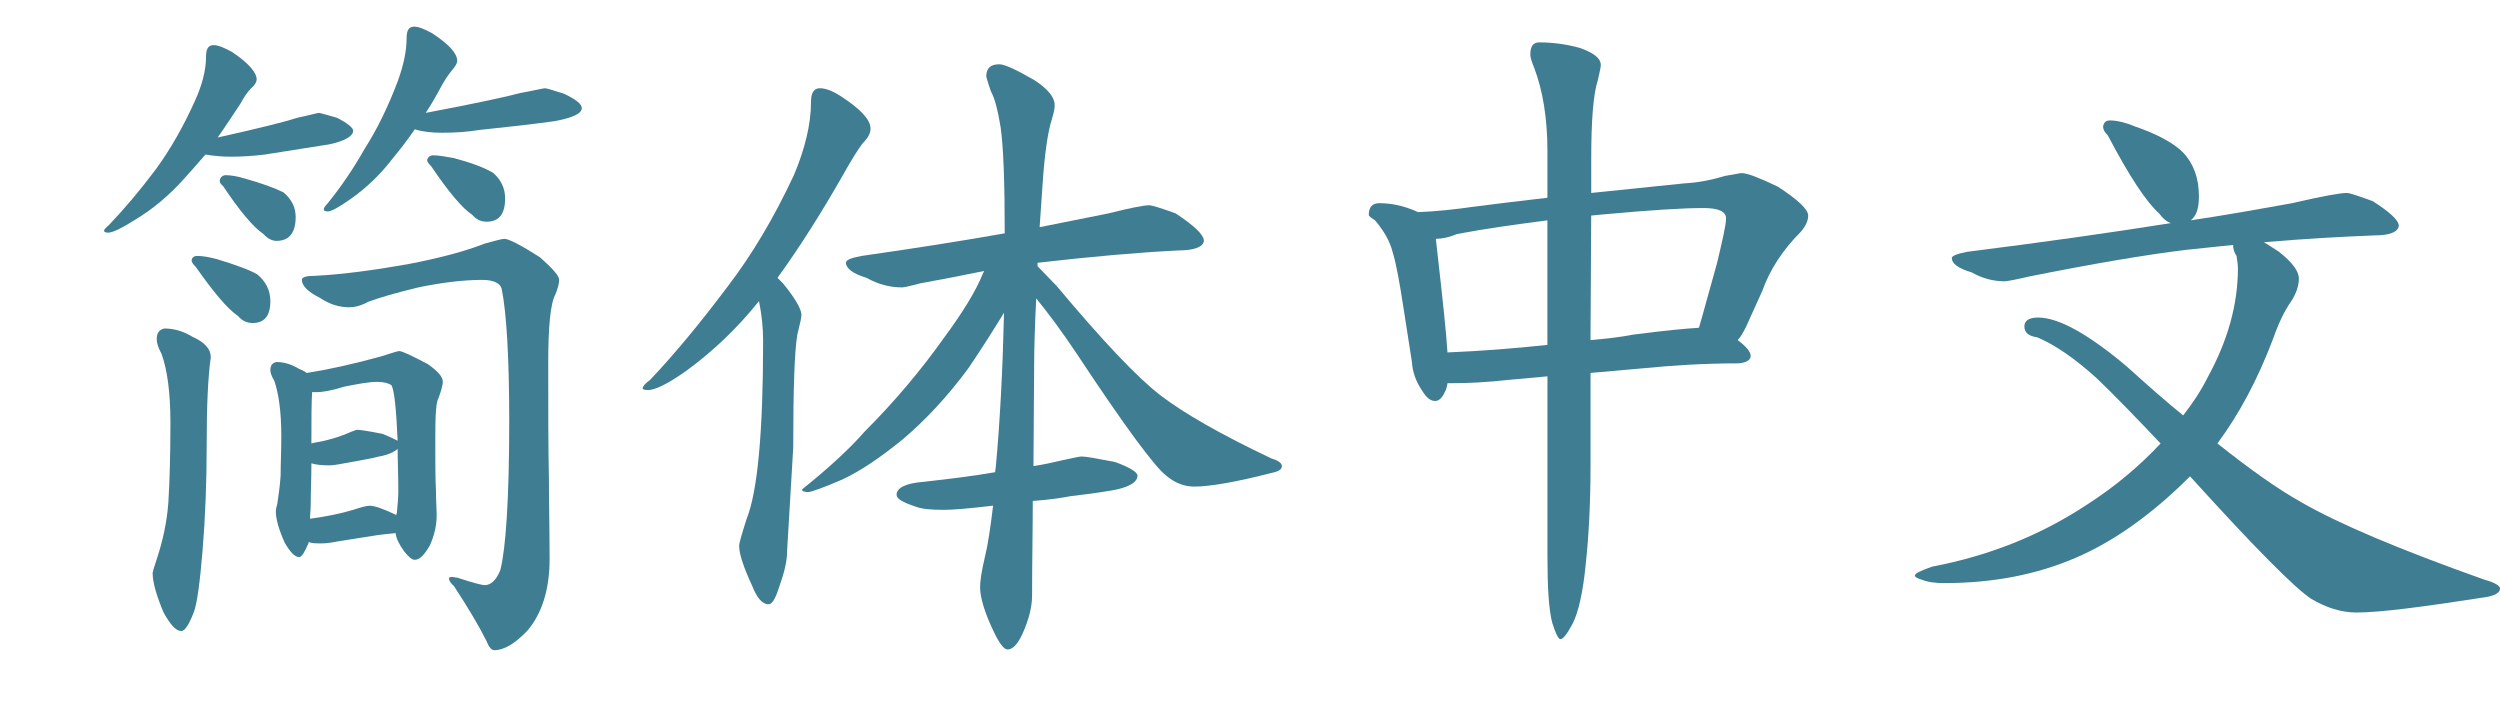 <?xml version="1.0" encoding="UTF-8"?>
<svg id="b" data-name="Layer 2" xmlns="http://www.w3.org/2000/svg" width="175.342" height="50.16" viewBox="0 0 175.342 50.16">
  <g id="c" data-name="Layer 1">
    <g>
      <path d="m16.273,3.645c1.152.768,1.728,1.44,1.728,1.92,0,.192-.144.432-.384.624-.288.288-.528.672-.768,1.104-.576.864-1.104,1.68-1.584,2.352,3.024-.672,4.896-1.152,5.617-1.392.912-.192,1.392-.336,1.488-.336.096,0,.528.144,1.248.336.768.384,1.152.72,1.152.912,0,.384-.576.72-1.68.96-1.488.24-3.024.48-4.56.72-.816.096-1.584.144-2.304.144-.624,0-1.2-.048-1.776-.144h-.048c-.528.624-1.008,1.152-1.44,1.632-1.056,1.2-2.256,2.208-3.552,2.977-.912.576-1.536.864-1.824.864-.192,0-.288-.048-.288-.144,0-.048.096-.192.336-.384,1.056-1.104,2.16-2.4,3.312-3.937,1.008-1.392,1.92-2.976,2.736-4.8.48-1.056.768-2.112.768-3.072,0-.528.144-.816.528-.816.336,0,.768.192,1.296.48Zm-2.784,19.97c.864.384,1.296.864,1.296,1.44-.192,1.344-.288,3.36-.288,6.049s-.096,5.185-.288,7.488c-.192,2.305-.384,3.744-.624,4.368-.336.864-.624,1.297-.864,1.297-.384,0-.768-.433-1.248-1.297-.528-1.248-.768-2.16-.768-2.784,0-.048.096-.384.288-.96.432-1.296.72-2.641.816-3.984.096-1.584.144-3.457.144-5.617s-.24-3.744-.624-4.8c-.24-.432-.336-.768-.336-1.008,0-.432.144-.672.528-.768.672,0,1.344.192,1.968.576Zm1.776-5.424c1.249.384,2.208.72,2.785,1.056.576.48.912,1.104.912,1.872,0,1.056-.432,1.536-1.248,1.536-.384,0-.72-.144-1.008-.48-.768-.528-1.728-1.68-2.977-3.457-.192-.192-.288-.336-.288-.432,0-.192.144-.336.384-.336.432,0,.912.096,1.44.24Zm1.92-5.665c1.2.336,2.112.672,2.688.96.576.48.864,1.056.864,1.728,0,1.152-.48,1.68-1.344,1.68-.288,0-.624-.144-.912-.48-.72-.48-1.68-1.632-2.832-3.36-.192-.144-.24-.288-.24-.384.048-.24.192-.384.432-.384.384,0,.864.096,1.344.24Zm12.817,13.009c.672.48,1.056.864,1.056,1.248,0,.192-.096.576-.288,1.104-.192.288-.24,1.248-.24,2.832,0,1.536,0,2.784.048,3.745,0,.672.048,1.2.048,1.68,0,.768-.192,1.488-.48,2.112-.384.672-.72,1.008-1.056,1.008-.192,0-.432-.192-.768-.624-.336-.48-.528-.864-.576-1.248-.528.048-.96.096-1.296.144l-2.736.432c-.48.096-.864.144-1.152.144-.384,0-.672,0-.912-.096v.048c-.288.672-.48,1.008-.672,1.008-.288,0-.625-.336-1.008-1.008-.432-.96-.624-1.68-.624-2.208,0,0,0-.192.096-.48.096-.624.192-1.296.24-2.017,0-.768.048-1.728.048-2.784,0-1.728-.192-2.976-.48-3.84-.192-.336-.288-.576-.288-.768,0-.336.144-.528.432-.576.576,0,1.104.192,1.584.48.24.096.432.192.528.288,1.536-.24,3.264-.624,5.185-1.152.768-.24,1.2-.384,1.296-.384.24,0,.912.336,2.016.912Zm7.873-7.489c.864.768,1.344,1.296,1.344,1.584,0,.24-.096.576-.24.96-.384.672-.528,2.353-.528,4.945,0,3.12,0,5.808.048,8.064,0,1.68.048,3.552.048,5.617,0,2.112-.528,3.792-1.536,4.993-.864.911-1.632,1.392-2.352,1.392-.192,0-.384-.24-.528-.624-.528-1.056-1.296-2.353-2.304-3.888-.24-.192-.336-.384-.336-.528,0-.048.048-.096.24-.096.096,0,.192.048.336.048,1.152.384,1.776.528,1.92.528.432,0,.816-.336,1.104-1.056.384-1.488.624-4.993.624-10.465,0-4.512-.192-7.584-.528-9.265-.096-.384-.576-.624-1.344-.624-1.392,0-2.88.192-4.512.528-1.584.384-2.736.72-3.504,1.008-.528.288-.96.384-1.344.384-.672,0-1.344-.192-2.064-.672-.864-.432-1.248-.864-1.248-1.248,0-.192.288-.288.96-.288,1.872-.096,4.032-.384,6.48-.816,2.256-.432,4.032-.912,5.376-1.44.72-.192,1.2-.336,1.392-.336.288,0,1.152.432,2.497,1.296Zm-16.082,17.281c0,.432-.048.768-.048,1.056,1.056-.144,2.064-.336,3.024-.624.576-.192.96-.288,1.152-.288.384,0,1.008.24,1.824.624l.048.048c0-.096.048-.144.048-.24.048-.528.096-1.008.096-1.488,0-1.104-.048-2.064-.048-2.928-.288.24-.72.432-1.296.528-.336.096-.624.144-.864.192l-1.584.288c-.48.096-.864.144-1.056.144-.528,0-.96-.048-1.248-.144,0,1.056-.048,1.968-.048,2.832Zm.048-4.56v.336c.048,0,.096-.048.192-.048.864-.144,1.729-.384,2.592-.768l.384-.144c.24,0,.864.096,1.824.288.48.192.864.384,1.056.48-.096-2.256-.24-3.552-.432-3.888-.192-.144-.528-.24-1.008-.24-.576,0-1.344.144-2.304.336-.912.288-1.536.384-1.92.384h-.336c-.048.864-.048,1.92-.048,3.265ZM30.339,2.349c1.152.768,1.728,1.392,1.728,1.92,0,.192-.144.384-.336.624-.24.288-.48.624-.72,1.056-.384.72-.768,1.392-1.152,1.968,3.553-.672,5.761-1.152,6.625-1.392,1.056-.192,1.632-.336,1.728-.336.144,0,.576.144,1.344.384.816.384,1.248.72,1.248,1.008,0,.384-.624.672-1.873.912-1.728.24-3.504.432-5.328.624-.864.144-1.728.192-2.592.192-.672,0-1.296-.048-1.92-.24-.528.768-1.008,1.392-1.488,1.968-.912,1.2-1.92,2.16-3.024,2.928-.816.576-1.344.864-1.584.864-.192,0-.288-.048-.288-.144,0-.048.048-.192.24-.384.864-1.056,1.776-2.352,2.641-3.888.864-1.344,1.632-2.928,2.304-4.705.384-1.056.624-2.064.624-3.024,0-.528.144-.816.528-.816.336,0,.768.192,1.296.48Zm1.488,8.736c1.248.336,2.16.672,2.784,1.056.528.48.816,1.056.816,1.776,0,1.104-.432,1.632-1.296,1.632-.384,0-.72-.144-1.008-.48-.72-.48-1.68-1.632-2.88-3.408-.192-.192-.288-.336-.288-.432.048-.192.192-.336.432-.336.384,0,.864.096,1.44.192Z" fill="#3f7d93" stroke-width="0"/>
      <path d="m58.994,6.765c1.344.864,2.064,1.632,2.064,2.256,0,.336-.192.672-.576,1.056-.384.528-.768,1.152-1.2,1.92-1.632,2.88-3.216,5.376-4.752,7.489l.384.384c.864,1.056,1.296,1.824,1.296,2.208,0,.192-.096.624-.288,1.392-.192,1.104-.288,3.744-.288,7.921l-.432,7.296c0,.672-.192,1.488-.576,2.544-.24.768-.48,1.152-.72,1.152-.432,0-.816-.433-1.152-1.296-.624-1.344-.912-2.256-.912-2.784,0-.24.192-.864.528-1.92.768-1.92,1.152-6.097,1.152-12.481,0-.912-.096-1.824-.288-2.784-1.536,1.92-3.216,3.504-5.041,4.848-1.344.96-2.256,1.392-2.736,1.392-.288,0-.384-.048-.384-.144,0-.096.144-.288.528-.576,1.728-1.824,3.552-4.033,5.424-6.529,1.728-2.256,3.264-4.848,4.656-7.825.768-1.824,1.2-3.552,1.2-5.136,0-.624.192-.96.624-.96.384,0,.912.192,1.488.576Zm23.474,8.209c1.296.864,1.968,1.488,1.968,1.92-.048.432-.672.672-1.824.672-2.833.144-6.097.432-9.841.864v.24c.432.432.864.912,1.344,1.392,3.216,3.84,5.665,6.433,7.297,7.681,1.632,1.248,4.224,2.736,7.776,4.417.48.144.72.336.72.528,0,.24-.24.384-.72.48-2.592.672-4.416.96-5.424.96-.672,0-1.344-.24-1.968-.768-.768-.576-2.88-3.408-6.24-8.497-1.056-1.584-2.016-2.88-2.88-3.936-.096,1.968-.144,3.552-.144,4.752l-.048,7.009c.672-.096,1.296-.24,1.92-.384.864-.192,1.344-.288,1.44-.288.336,0,1.104.144,2.353.384,1.056.384,1.584.72,1.584.96,0,.48-.672.864-1.92,1.056-1.104.192-2.017.288-2.784.384-.48.096-1.344.24-2.641.336,0,2.016-.048,4.225-.048,6.625,0,.815-.24,1.728-.672,2.688-.336.721-.672,1.104-1.056,1.104-.24,0-.576-.433-.96-1.248-.672-1.393-.96-2.448-.96-3.121,0-.384.096-1.104.336-2.112.192-.768.384-1.968.576-3.601h-.048c-1.632.192-2.736.288-3.408.288-.864,0-1.536-.048-2.016-.24-.864-.288-1.296-.528-1.296-.816,0-.48.624-.816,1.92-.912,1.68-.192,3.36-.384,4.992-.672,0-.144.048-.288.048-.384.288-3.12.48-6.72.576-10.801-.768,1.248-1.584,2.544-2.496,3.888-1.488,2.016-3.024,3.648-4.608,4.993-1.536,1.248-2.928,2.208-4.272,2.832-1.344.576-2.16.864-2.352.864-.288,0-.432-.048-.432-.192,1.92-1.536,3.36-2.88,4.368-4.033,2.208-2.208,4.033-4.416,5.569-6.576,1.344-1.824,2.256-3.312,2.736-4.513l.096-.192c-1.392.288-2.88.576-4.464.864-.72.192-1.152.288-1.296.288-.816,0-1.632-.192-2.497-.672-.96-.288-1.44-.672-1.44-1.056,0-.192.336-.336,1.104-.48,3.696-.528,7.057-1.056,10.033-1.584,0-3.648-.096-6.097-.288-7.441-.192-1.152-.384-1.968-.672-2.496-.144-.384-.24-.72-.336-1.056,0-.576.288-.864.912-.864.384,0,1.2.384,2.448,1.104.96.624,1.44,1.2,1.44,1.776,0,.288-.096.624-.192.96-.288.864-.528,2.496-.672,4.8l-.192,2.784,4.801-.96c1.536-.384,2.496-.576,2.88-.576.192,0,.816.192,1.873.576Z" fill="#3f7d93" stroke-width="0"/>
      <path d="m98.737,14.59c.288.096.527.192.72.288,1.296-.048,2.592-.192,3.937-.384,1.439-.192,3.12-.384,5.137-.624v-3.312c0-2.304-.337-4.225-.912-5.761-.192-.48-.288-.768-.288-.96,0-.576.191-.864.624-.864,1.008,0,1.968.144,2.832.384.96.336,1.488.72,1.488,1.2,0,.192-.097.528-.192,1.008-.336,1.008-.479,2.88-.479,5.568v2.4c1.968-.192,4.128-.432,6.528-.672.96-.048,1.92-.24,2.88-.528.624-.096,1.008-.192,1.152-.192.384,0,1.248.336,2.544.96,1.393.912,2.112,1.584,2.112,2.016,0,.384-.192.768-.528,1.152-1.248,1.248-2.16,2.64-2.688,4.128l-1.152,2.544c-.192.384-.384.72-.576.912.576.432.912.816.912,1.104s-.288.48-.864.528c-2.4,0-4.608.144-6.576.336l-3.793.336v6.432c0,2.88-.144,5.233-.336,6.961-.191,2.016-.527,3.408-.912,4.176-.384.72-.672,1.104-.863,1.104-.145,0-.337-.385-.576-1.152-.24-.912-.336-2.448-.336-4.705v-12.577l-2.641.24c-1.729.192-3.024.24-3.984.24h-.384c-.048.288-.097.48-.192.624-.192.432-.432.624-.672.624-.336,0-.624-.24-.912-.72-.432-.624-.672-1.296-.72-2.016l-.576-3.697c-.288-1.872-.528-3.216-.769-3.984-.191-.768-.624-1.536-1.248-2.256-.288-.192-.432-.288-.432-.384,0-.528.24-.816.72-.816.769,0,1.44.144,2.016.336Zm9.793,9.601v-8.737c-2.209.288-4.321.576-6.337.96-.576.24-1.057.336-1.488.336l.145,1.296c.336,2.976.575,5.184.672,6.672,2.4-.096,4.752-.288,7.009-.528Zm3.023-.336c1.009-.096,2.017-.192,2.977-.384,2.208-.288,3.744-.432,4.608-.48,0,0,.048-.048.048-.096.288-.96.672-2.448,1.248-4.464.385-1.632.624-2.64.624-3.12s-.527-.72-1.584-.72c-1.44,0-3.696.144-6.864.432l-1.008.096-.049,8.737Z" fill="#3f7d93" stroke-width="0"/>
      <path d="m149.761,8.877c1.536.528,2.688,1.152,3.36,1.824.72.768,1.104,1.776,1.104,3.072,0,.864-.191,1.392-.576,1.68,2.593-.384,4.944-.816,7.104-1.2,2.064-.48,3.36-.72,3.841-.72.192,0,.768.192,1.824.576,1.2.768,1.824,1.344,1.824,1.728-.048.432-.624.672-1.681.672-2.399.096-4.992.24-7.776.48.336.192.672.432,1.056.672.912.72,1.393,1.344,1.393,1.872s-.192,1.056-.528,1.584c-.479.672-.912,1.584-1.296,2.688-1.056,2.784-2.353,5.232-3.889,7.297,2.353,1.872,4.272,3.216,5.809,4.08,2.641,1.536,6.961,3.36,12.913,5.473.721.192,1.104.432,1.104.624,0,.288-.384.528-1.152.624-4.32.672-7.297,1.056-8.929,1.056-1.056,0-2.112-.336-3.168-.96-1.104-.72-3.937-3.552-8.497-8.592l-.048.048c-2.592,2.592-5.28,4.512-7.969,5.665-2.784,1.2-5.856,1.776-9.217,1.776-.576,0-1.104-.048-1.584-.24-.336-.096-.48-.192-.48-.288,0-.144.385-.336,1.2-.624,4.032-.768,7.633-2.208,10.897-4.368,2.016-1.296,3.696-2.736,5.136-4.272-1.632-1.729-3.12-3.265-4.464-4.561-1.536-1.392-2.929-2.352-4.177-2.88-.624-.096-.912-.336-.912-.768,0-.384.288-.624.96-.624,1.44,0,3.505,1.152,6.193,3.408,1.439,1.296,2.736,2.448,3.984,3.457.672-.864,1.248-1.728,1.728-2.688,1.393-2.544,2.112-5.088,2.112-7.632,0-.24-.048-.528-.096-.864-.192-.288-.24-.528-.24-.768-1.104.096-2.208.24-3.265.336-2.784.336-6.48.96-11.041,1.873-1.008.24-1.584.336-1.728.336-.769,0-1.536-.192-2.305-.624-.96-.288-1.392-.624-1.392-1.008,0-.144.336-.288,1.056-.432,5.329-.672,10.081-1.344,14.306-2.016-.288-.096-.576-.336-.816-.672-.912-.816-2.112-2.64-3.601-5.473-.239-.24-.336-.432-.336-.624.048-.288.192-.432.48-.432.479,0,1.104.144,1.776.432Z" fill="#3f7d93" stroke-width="0"/>
    </g>
  </g>
</svg>